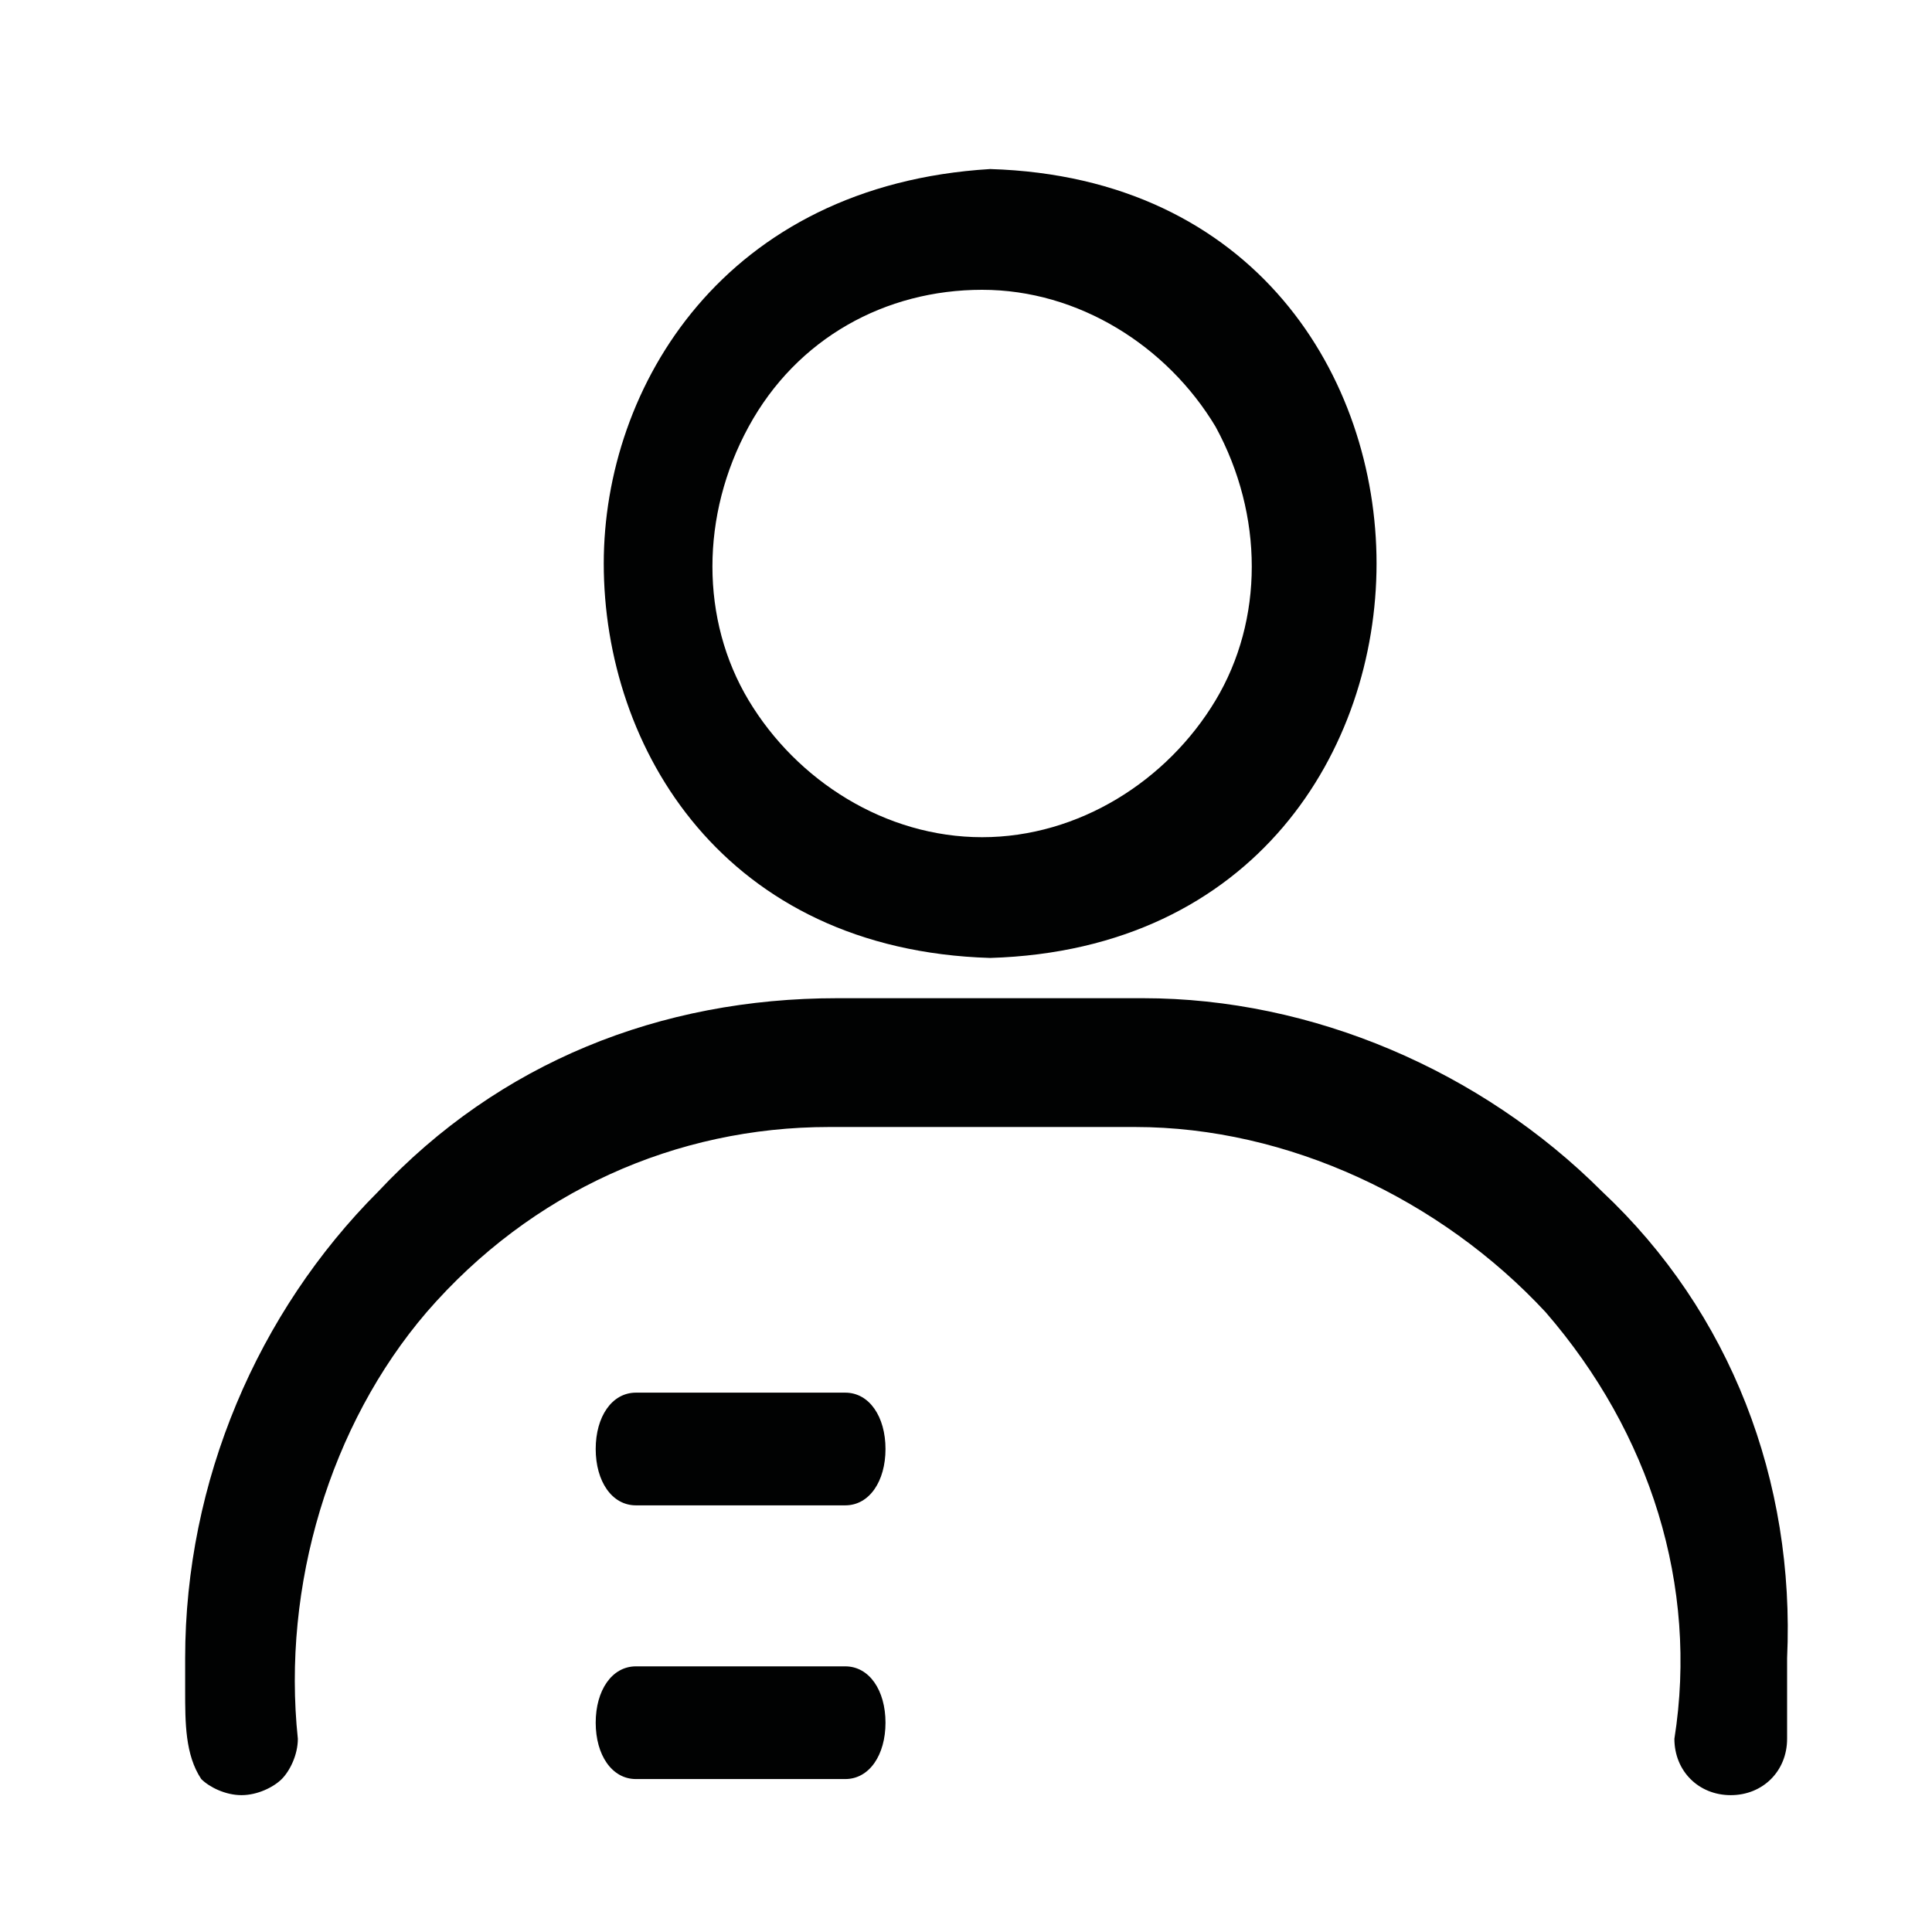 <?xml version="1.0" encoding="utf-8"?>
<!-- Generator: Adobe Illustrator 26.2.1, SVG Export Plug-In . SVG Version: 6.00 Build 0)  -->
<svg version="1.1" id="Calque_1" xmlns="http://www.w3.org/2000/svg" xmlns:xlink="http://www.w3.org/1999/xlink" x="0px" y="0px"
	 viewBox="0 0 24 24" style="enable-background:new 0 0 24 24;" xml:space="preserve">
<style type="text/css">
	.st0{fill:#010202;}
</style>
<g>
	<path class="st0" d="M19.9,14.8c-1.5-1.5-3.6-2.4-5.7-2.4h-3.8c-2.2,0-4.2,0.8-5.7,2.4c-1.5,1.5-2.4,3.6-2.4,5.8c0,0.1,0,0.2,0,0.4
		c0,0.4,0,0.8,0.2,1.1c0.1,0.1,0.3,0.2,0.5,0.2c0.2,0,0.4-0.1,0.5-0.2c0.1-0.1,0.2-0.3,0.2-0.5c-0.2-1.9,0.4-3.9,1.6-5.3
		c1.3-1.5,3.1-2.3,5-2.3h3.8c1.9,0,3.8,0.9,5.1,2.3c1.3,1.5,1.9,3.4,1.6,5.3c0,0.4,0.3,0.7,0.7,0.7s0.7-0.3,0.7-0.7v-1
		C22.3,18.4,21.5,16.3,19.9,14.8z"/>
	<path class="st0" d="M12.3,11.9L12.3,11.9L12.3,11.9c3.3-0.1,4.8-2.6,4.8-4.9s-1.5-4.8-4.8-4.9C9,2.3,7.5,4.8,7.5,7
		C7.5,9.3,9,11.8,12.3,11.9z M9.3,5.3c0.6-1.1,1.7-1.7,2.9-1.7c1.2,0,2.3,0.7,2.9,1.7c0.6,1.1,0.6,2.4,0,3.4s-1.7,1.7-2.9,1.7
		c-1.2,0-2.3-0.7-2.9-1.7C8.7,7.7,8.7,6.4,9.3,5.3z"/>
	<path class="st0" d="M10.5,20.7H7.9c-0.3,0-0.5,0.3-0.5,0.7s0.2,0.7,0.5,0.7h2.6c0.3,0,0.5-0.3,0.5-0.7S10.8,20.7,10.5,20.7z"/>
	<path class="st0" d="M10.5,17.3H7.9c-0.3,0-0.5,0.3-0.5,0.7c0,0.4,0.2,0.7,0.5,0.7h2.6c0.3,0,0.5-0.3,0.5-0.7
		C11,17.6,10.8,17.3,10.5,17.3z"/>
</g>
</svg>
